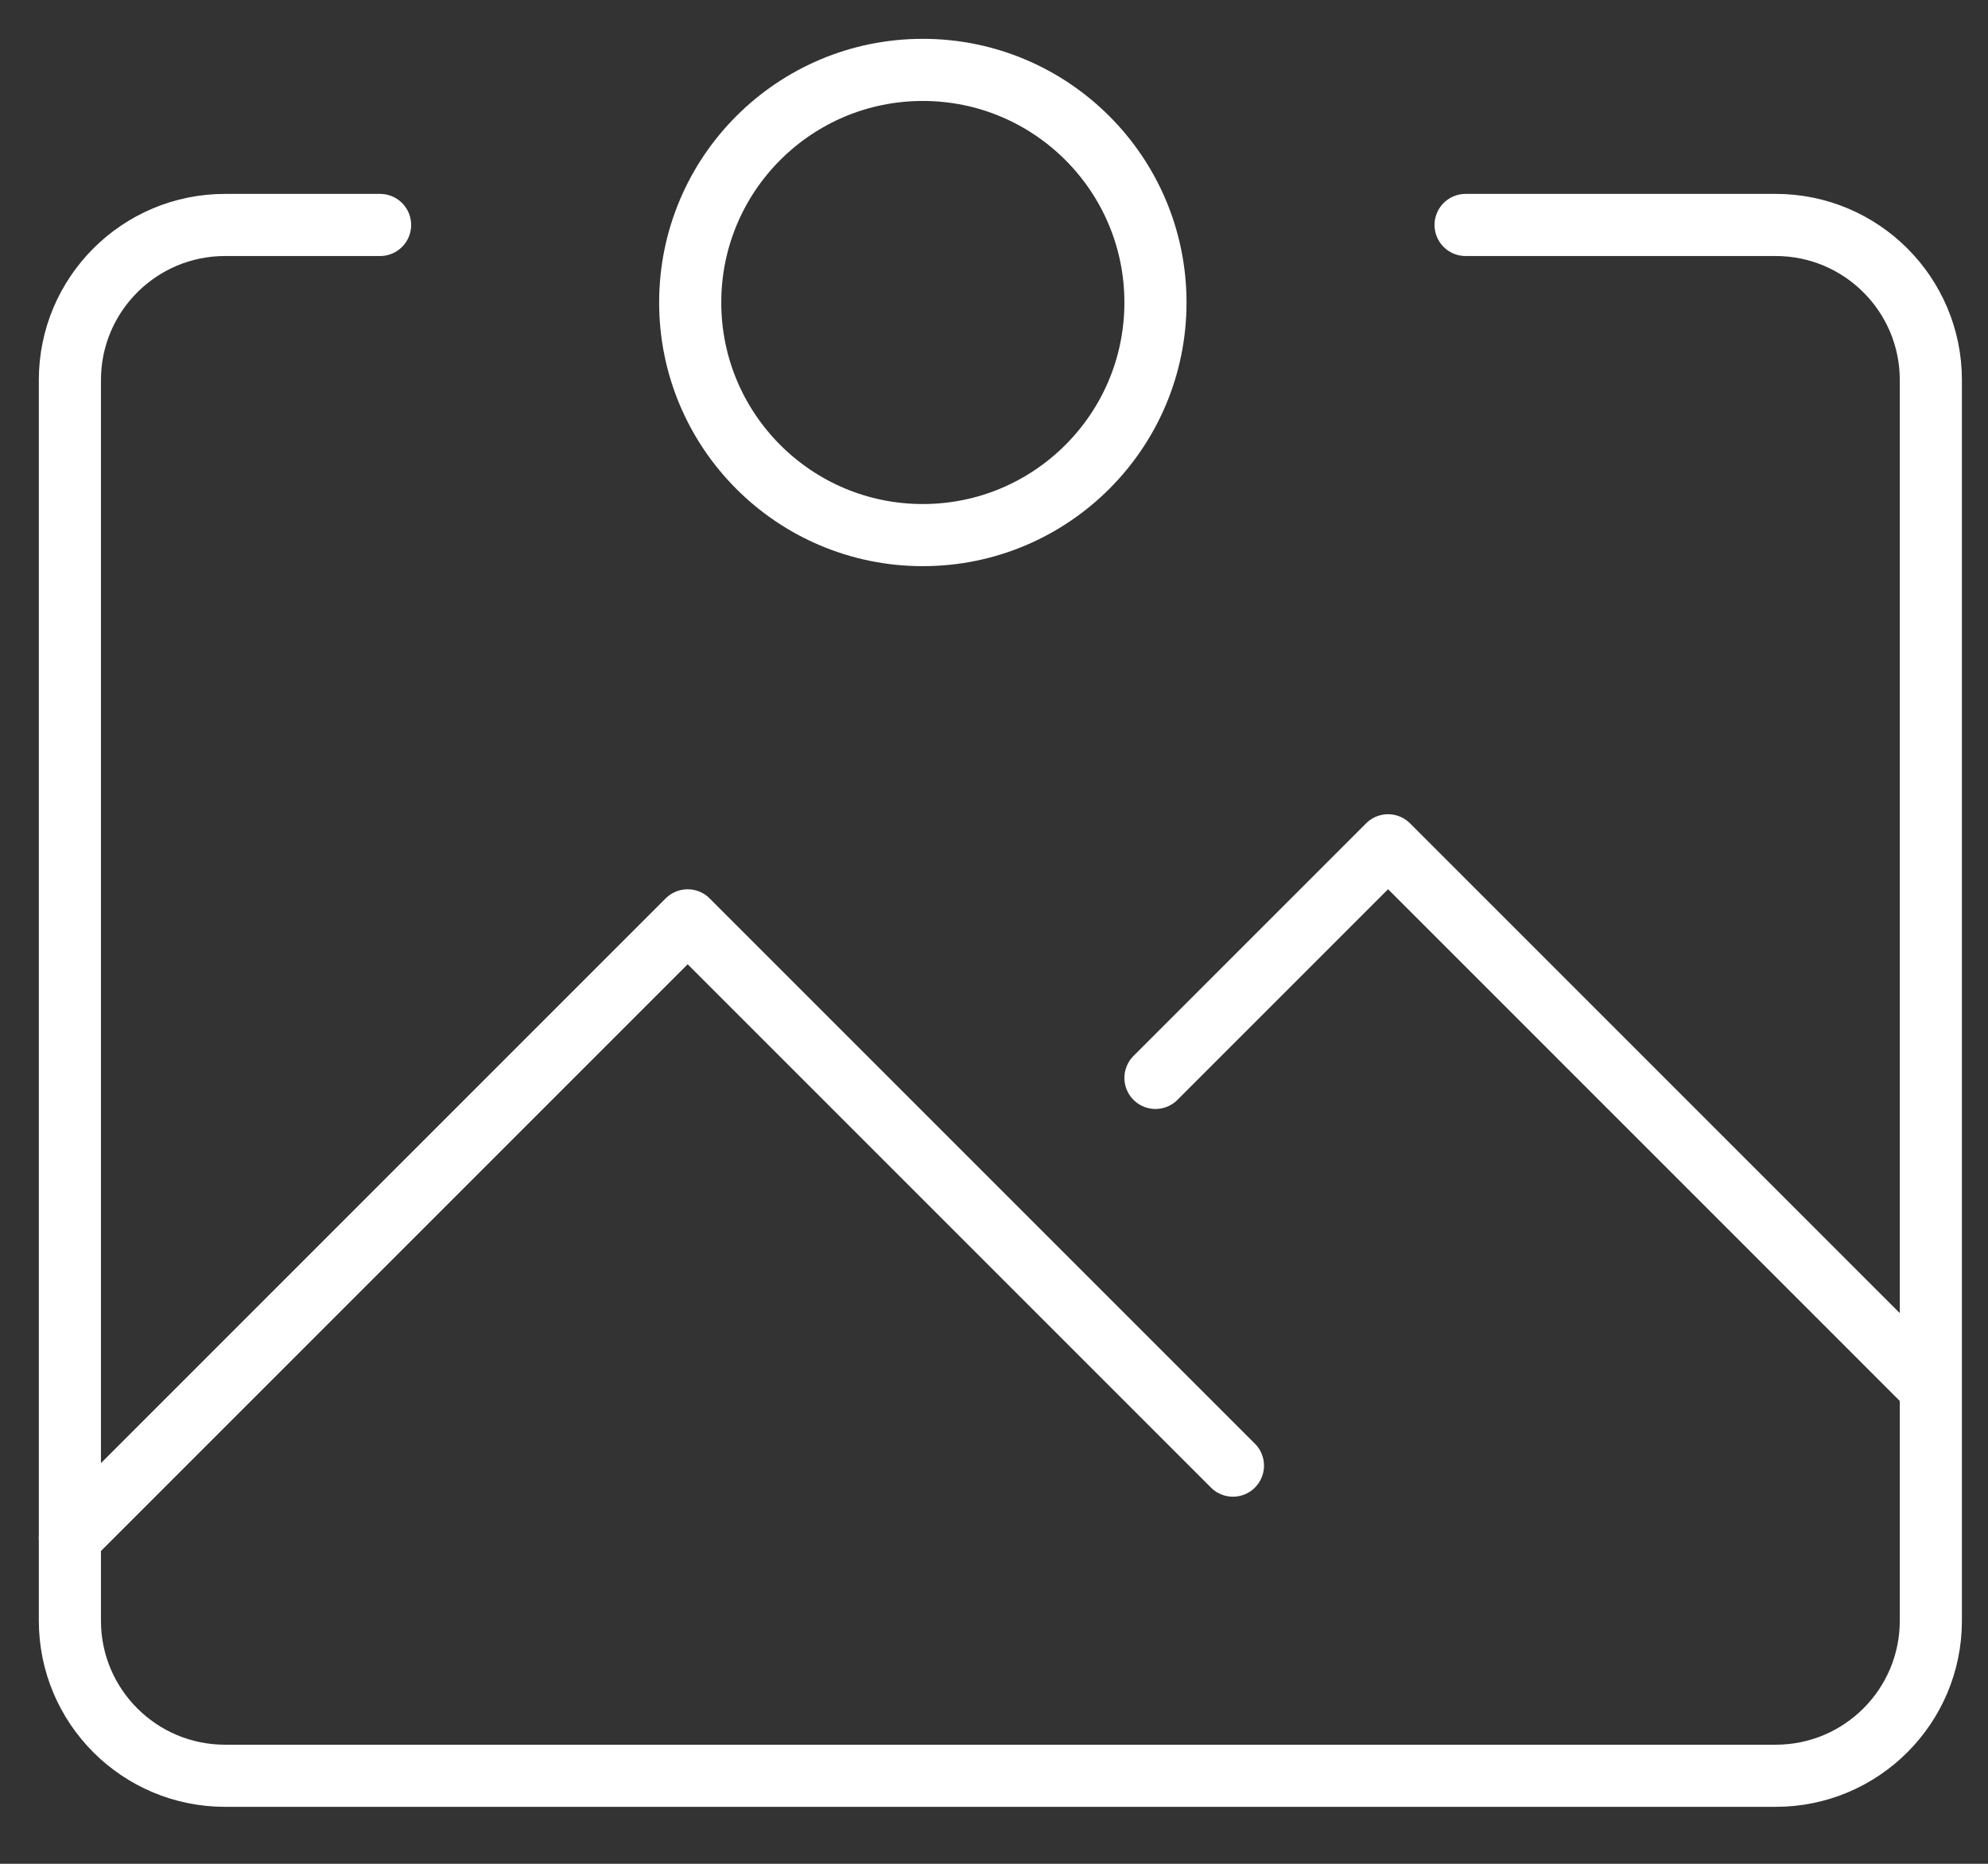 <?xml version="1.0" encoding="UTF-8"?> <svg xmlns="http://www.w3.org/2000/svg" xmlns:xlink="http://www.w3.org/1999/xlink" width="32px" height="30px" viewBox="0 0 32 30" version="1.1"><rect x="0" y="0" width="32" height="30" fill="#333333" stroke="none"/><title>hico-gallery</title><g id="Base-Pages" stroke="none" stroke-width="1" fill="none" fill-rule="evenodd" stroke-linecap="round" stroke-linejoin="round"><g id="Our-Rating-&amp;-Funding" transform="translate(-946, -1214)" stroke="#FFFFFF"><g id="Curriculum-/-Staff-/-Gallery-/-Book-a-Tour" transform="translate(0, 877)"><g id="Gallery" transform="translate(813, 72)"><g id="hico-gallery" transform="translate(134, 266)"><polyline id="Stroke-1" points="0.125 23.758 10.069 13.814 18.846 22.591"></polyline><polyline id="Stroke-3" points="17.599 16.35 21.343 12.606 30.058 21.321"></polyline><path d="M5.118,2.621 L2.622,2.621 C1.243,2.621 0.125,3.739 0.125,5.117 L0.125,25.087 C0.125,26.465 1.243,27.583 2.622,27.583 L27.583,27.583 C28.962,27.583 30.08,26.465 30.08,25.087 L30.08,5.117 C30.08,3.739 28.962,2.621 27.583,2.621 L22.591,2.621" id="Stroke-5"></path><path d="M17.599,3.869 C17.599,5.937 15.921,7.613 13.854,7.613 C11.786,7.613 10.11,5.937 10.11,3.869 C10.11,1.801 11.786,0.125 13.854,0.125 C15.921,0.125 17.599,1.801 17.599,3.869 Z" id="Stroke-7"></path></g></g></g></g></g></svg> 